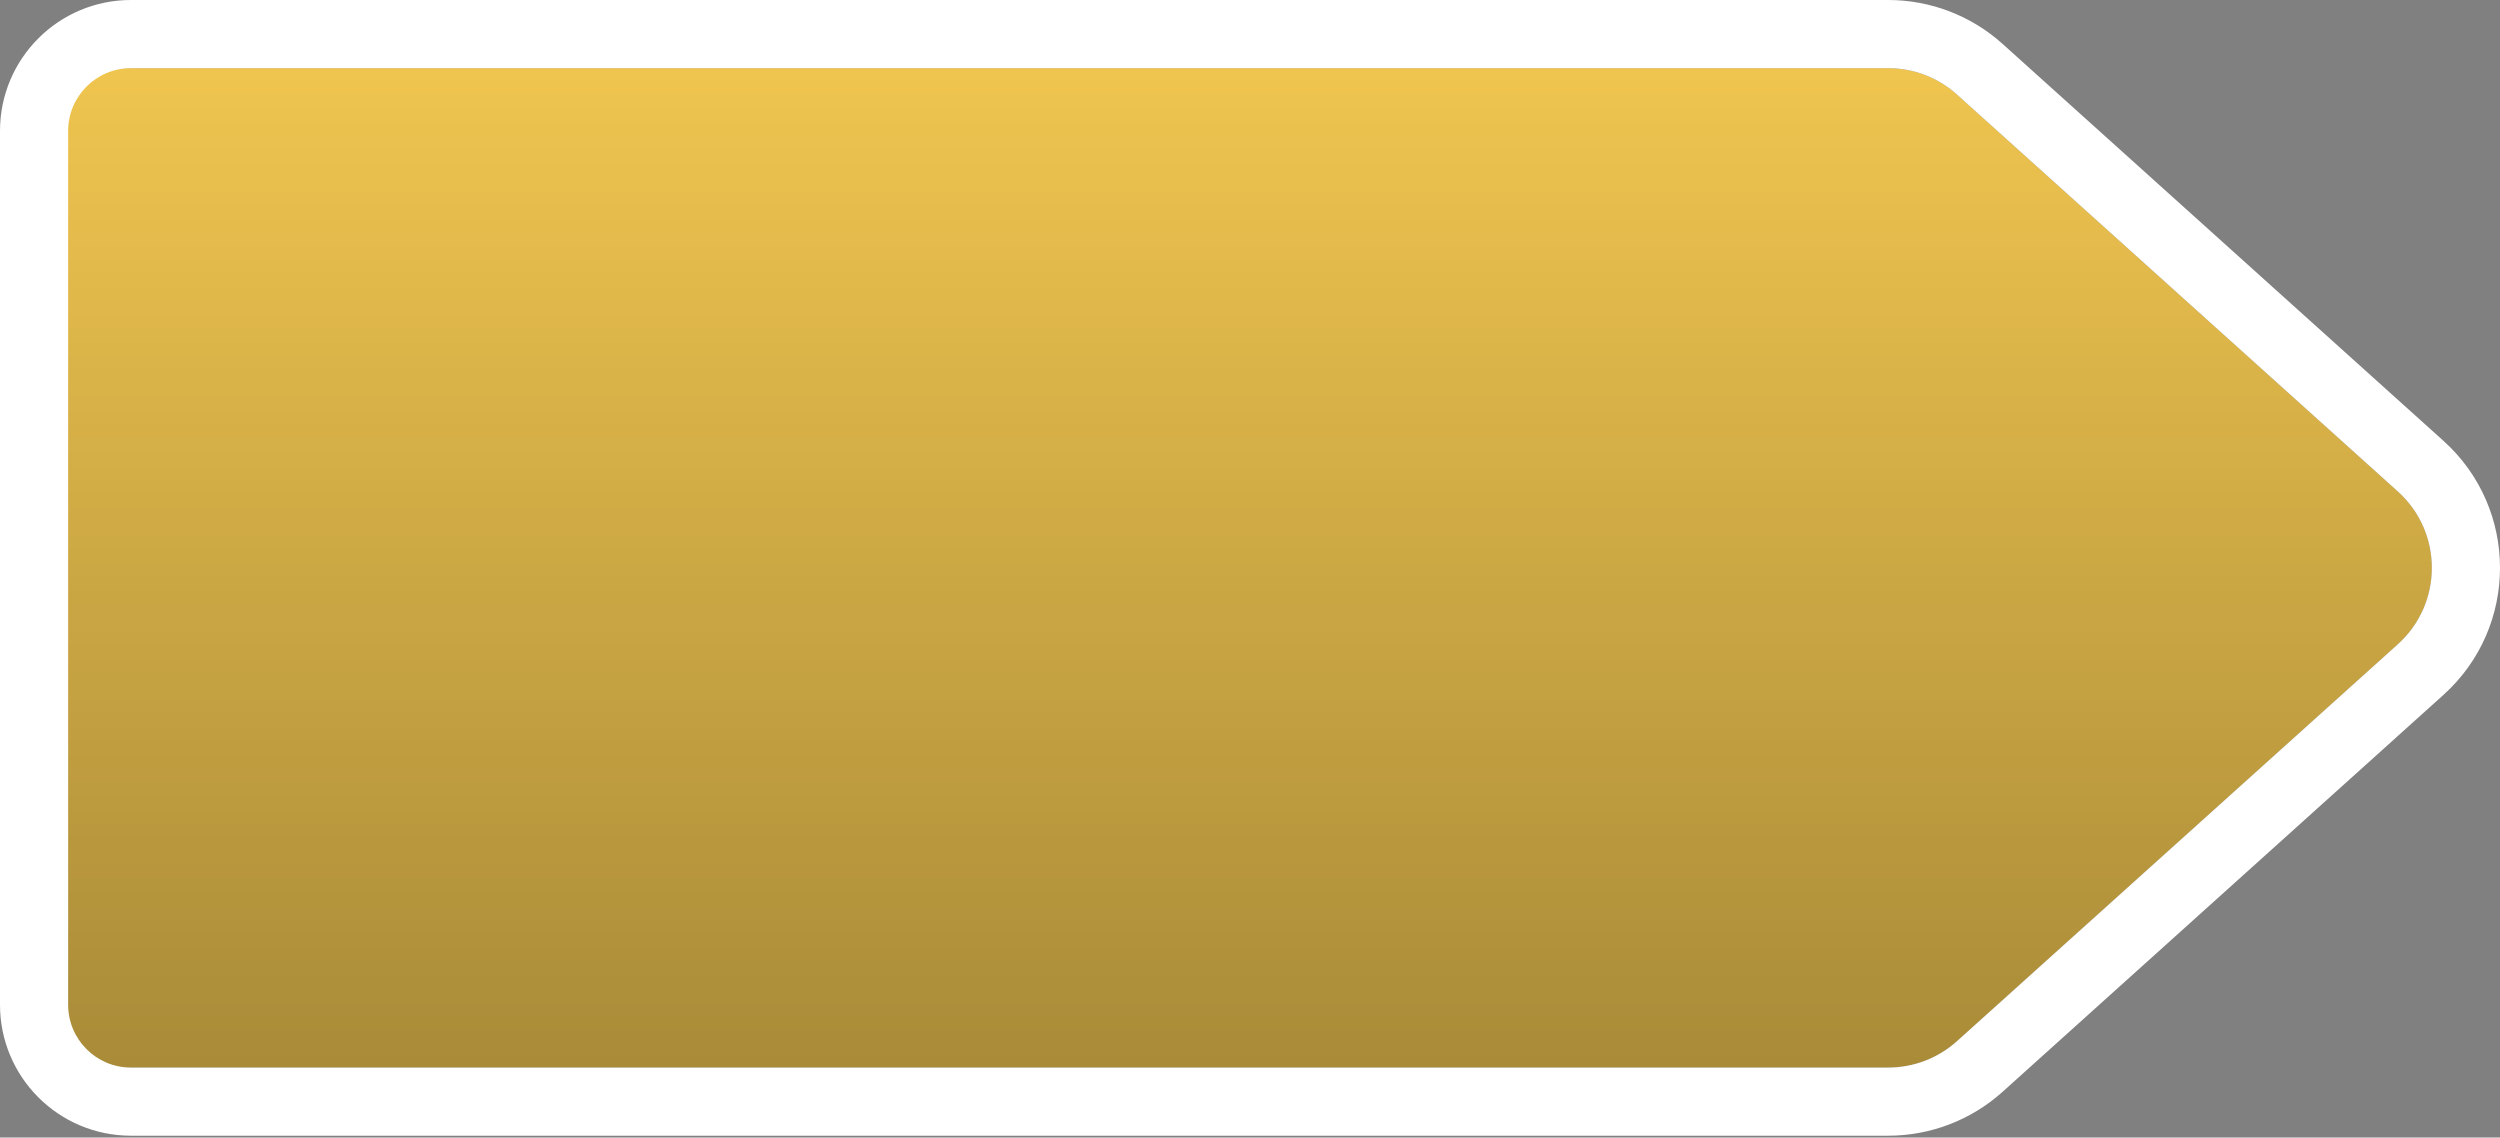 <?xml version="1.0" encoding="UTF-8" standalone="no"?><svg xmlns="http://www.w3.org/2000/svg" fill="none" height="455" style="fill: none" viewBox="0 0 1000 455" width="1000"><rect x="0" y="0" width="1000" height="455" fill="#808080" stroke="none"/><g id="change1_1"><path d="M19.989 52.386C19.989 38.508 31.239 27.258 45.117 27.258L755.281 27.258C765.442 27.258 775.243 31.02 782.794 37.818L959.138 196.584C977.28 212.918 977.28 241.368 959.138 257.702L782.794 416.468C775.243 423.267 765.442 427.029 755.281 427.029H45.117C31.239 427.029 19.989 415.778 19.989 401.9V52.386Z" fill="#f7cb52"/></g><path d="M19.989 52.386C19.989 38.508 31.239 27.258 45.117 27.258L755.281 27.258C765.442 27.258 775.243 31.02 782.794 37.818L959.138 196.584C977.28 212.918 977.28 241.368 959.138 257.702L782.794 416.468C775.243 423.267 765.442 427.029 755.281 427.029H45.117C31.239 427.029 19.989 415.778 19.989 401.9V52.386Z" fill="url(#a)" fill-opacity="0.7" opacity="0.5"/><g id="change2_1"><path clip-rule="evenodd" d="M52.386 0H755.28C772.176 0 788.473 6.256 801.03 17.561L977.374 176.327C1007.54 203.488 1007.54 250.797 977.374 277.958L801.03 436.725C788.473 448.03 772.176 454.285 755.28 454.285H52.386C23.454 454.285 8.31821e-05 430.831 8.31821e-05 401.9V52.386C8.31821e-05 23.454 23.454 0 52.386 0ZM52.386 27.257C38.508 27.257 27.257 38.508 27.257 52.386V401.9C27.257 415.778 38.508 427.028 52.386 427.028H755.28C765.44 427.028 775.241 423.266 782.792 416.468L959.136 257.701C977.278 241.368 977.278 212.917 959.136 196.584L782.792 37.818C775.241 31.019 765.44 27.257 755.28 27.257H52.386Z" fill="#ffffff" fill-rule="evenodd"/></g><defs><linearGradient gradientUnits="userSpaceOnUse" id="a" x1="496.366" x2="496.366" y1="-14.536" y2="476.546"><stop stop-opacity="0"/><stop offset="1"/></linearGradient></defs></svg>